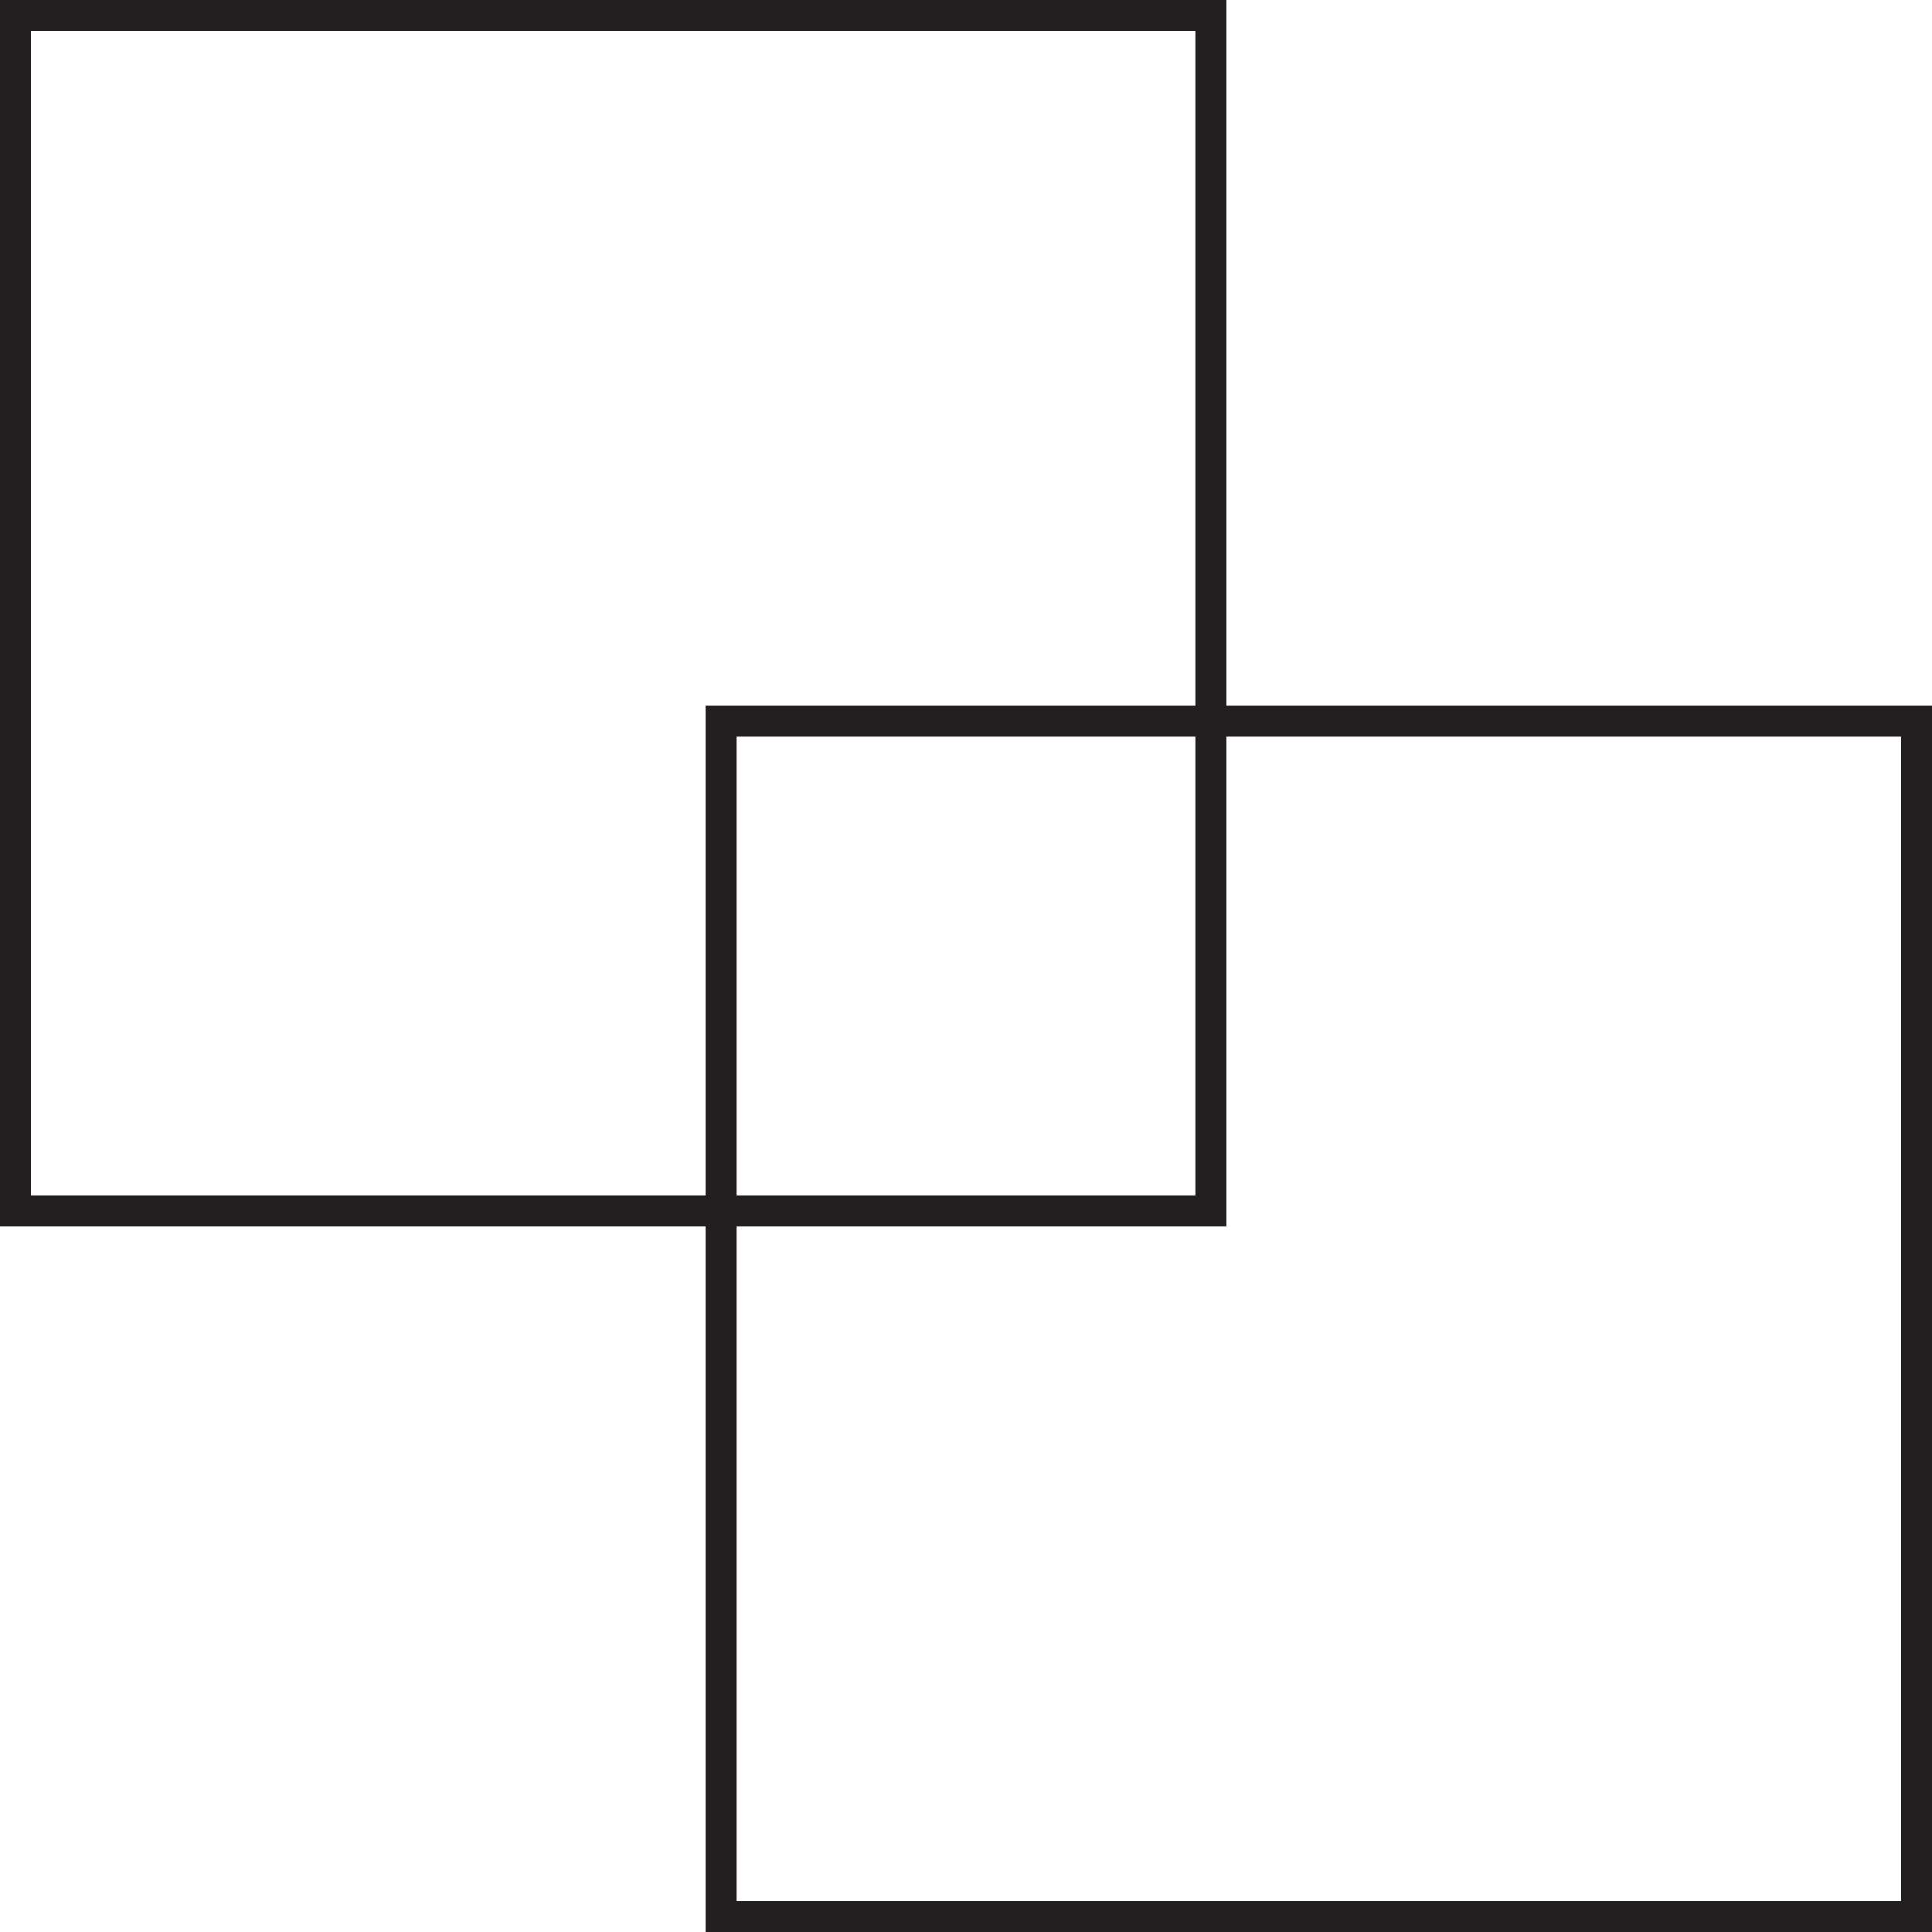 <?xml version="1.0" encoding="utf-8"?>
<!-- Generator: Adobe Illustrator 26.0.2, SVG Export Plug-In . SVG Version: 6.00 Build 0)  -->
<svg version="1.1" id="Layer_1" xmlns="http://www.w3.org/2000/svg" xmlns:xlink="http://www.w3.org/1999/xlink" x="0px" y="0px"
	 viewBox="0 0 998.8 998.8" style="enable-background:new 0 0 998.8 998.8;" xml:space="preserve">
<style type="text/css">
	.st0{fill:#231F20;}
</style>
<path class="st0" d="M634,364.8V0H0v634h364.8v364.8h634v-634H634z M16,618V16h602v348.8H364.8V618H16z M618,380.8V618H380.8V380.8
	H618z M982.8,982.8h-602V634H634V380.8h348.8V982.8z"/>
</svg>
